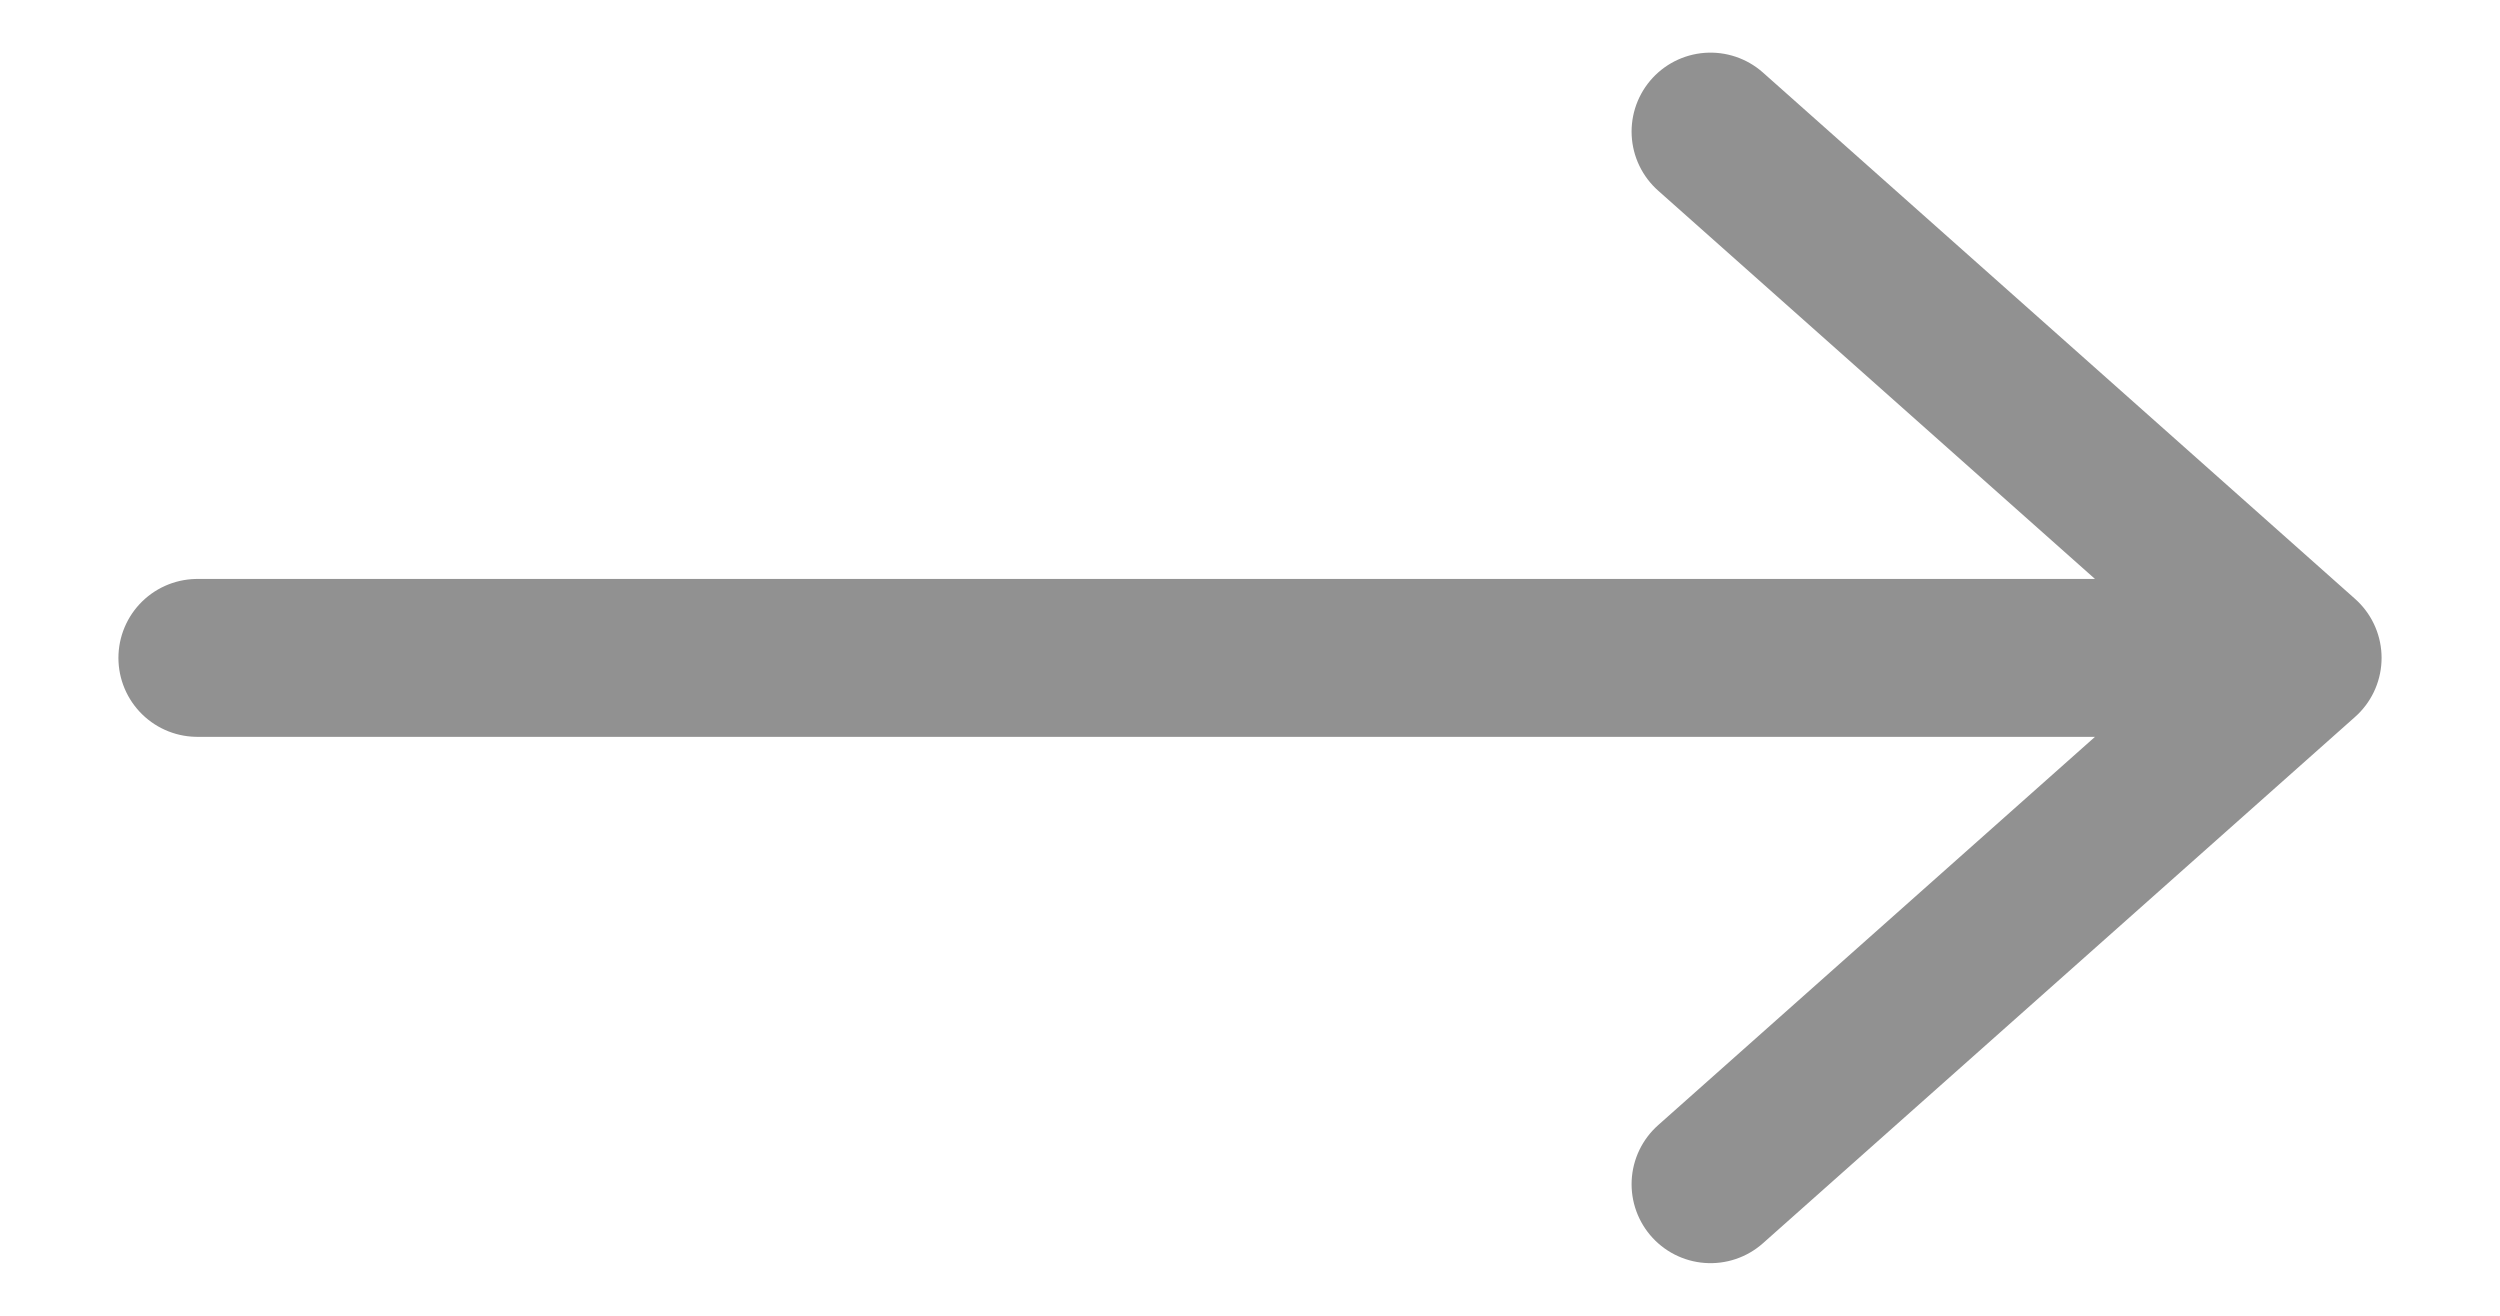 <svg width="19" height="10" viewBox="0 0 19 10" fill="none" xmlns="http://www.w3.org/2000/svg">
<path d="M13 1L17.5 5M17.5 5L13 9M17.5 5H1.5" stroke="#919191" stroke-width="1.2" stroke-linecap="round" stroke-linejoin="round"/>
</svg>
